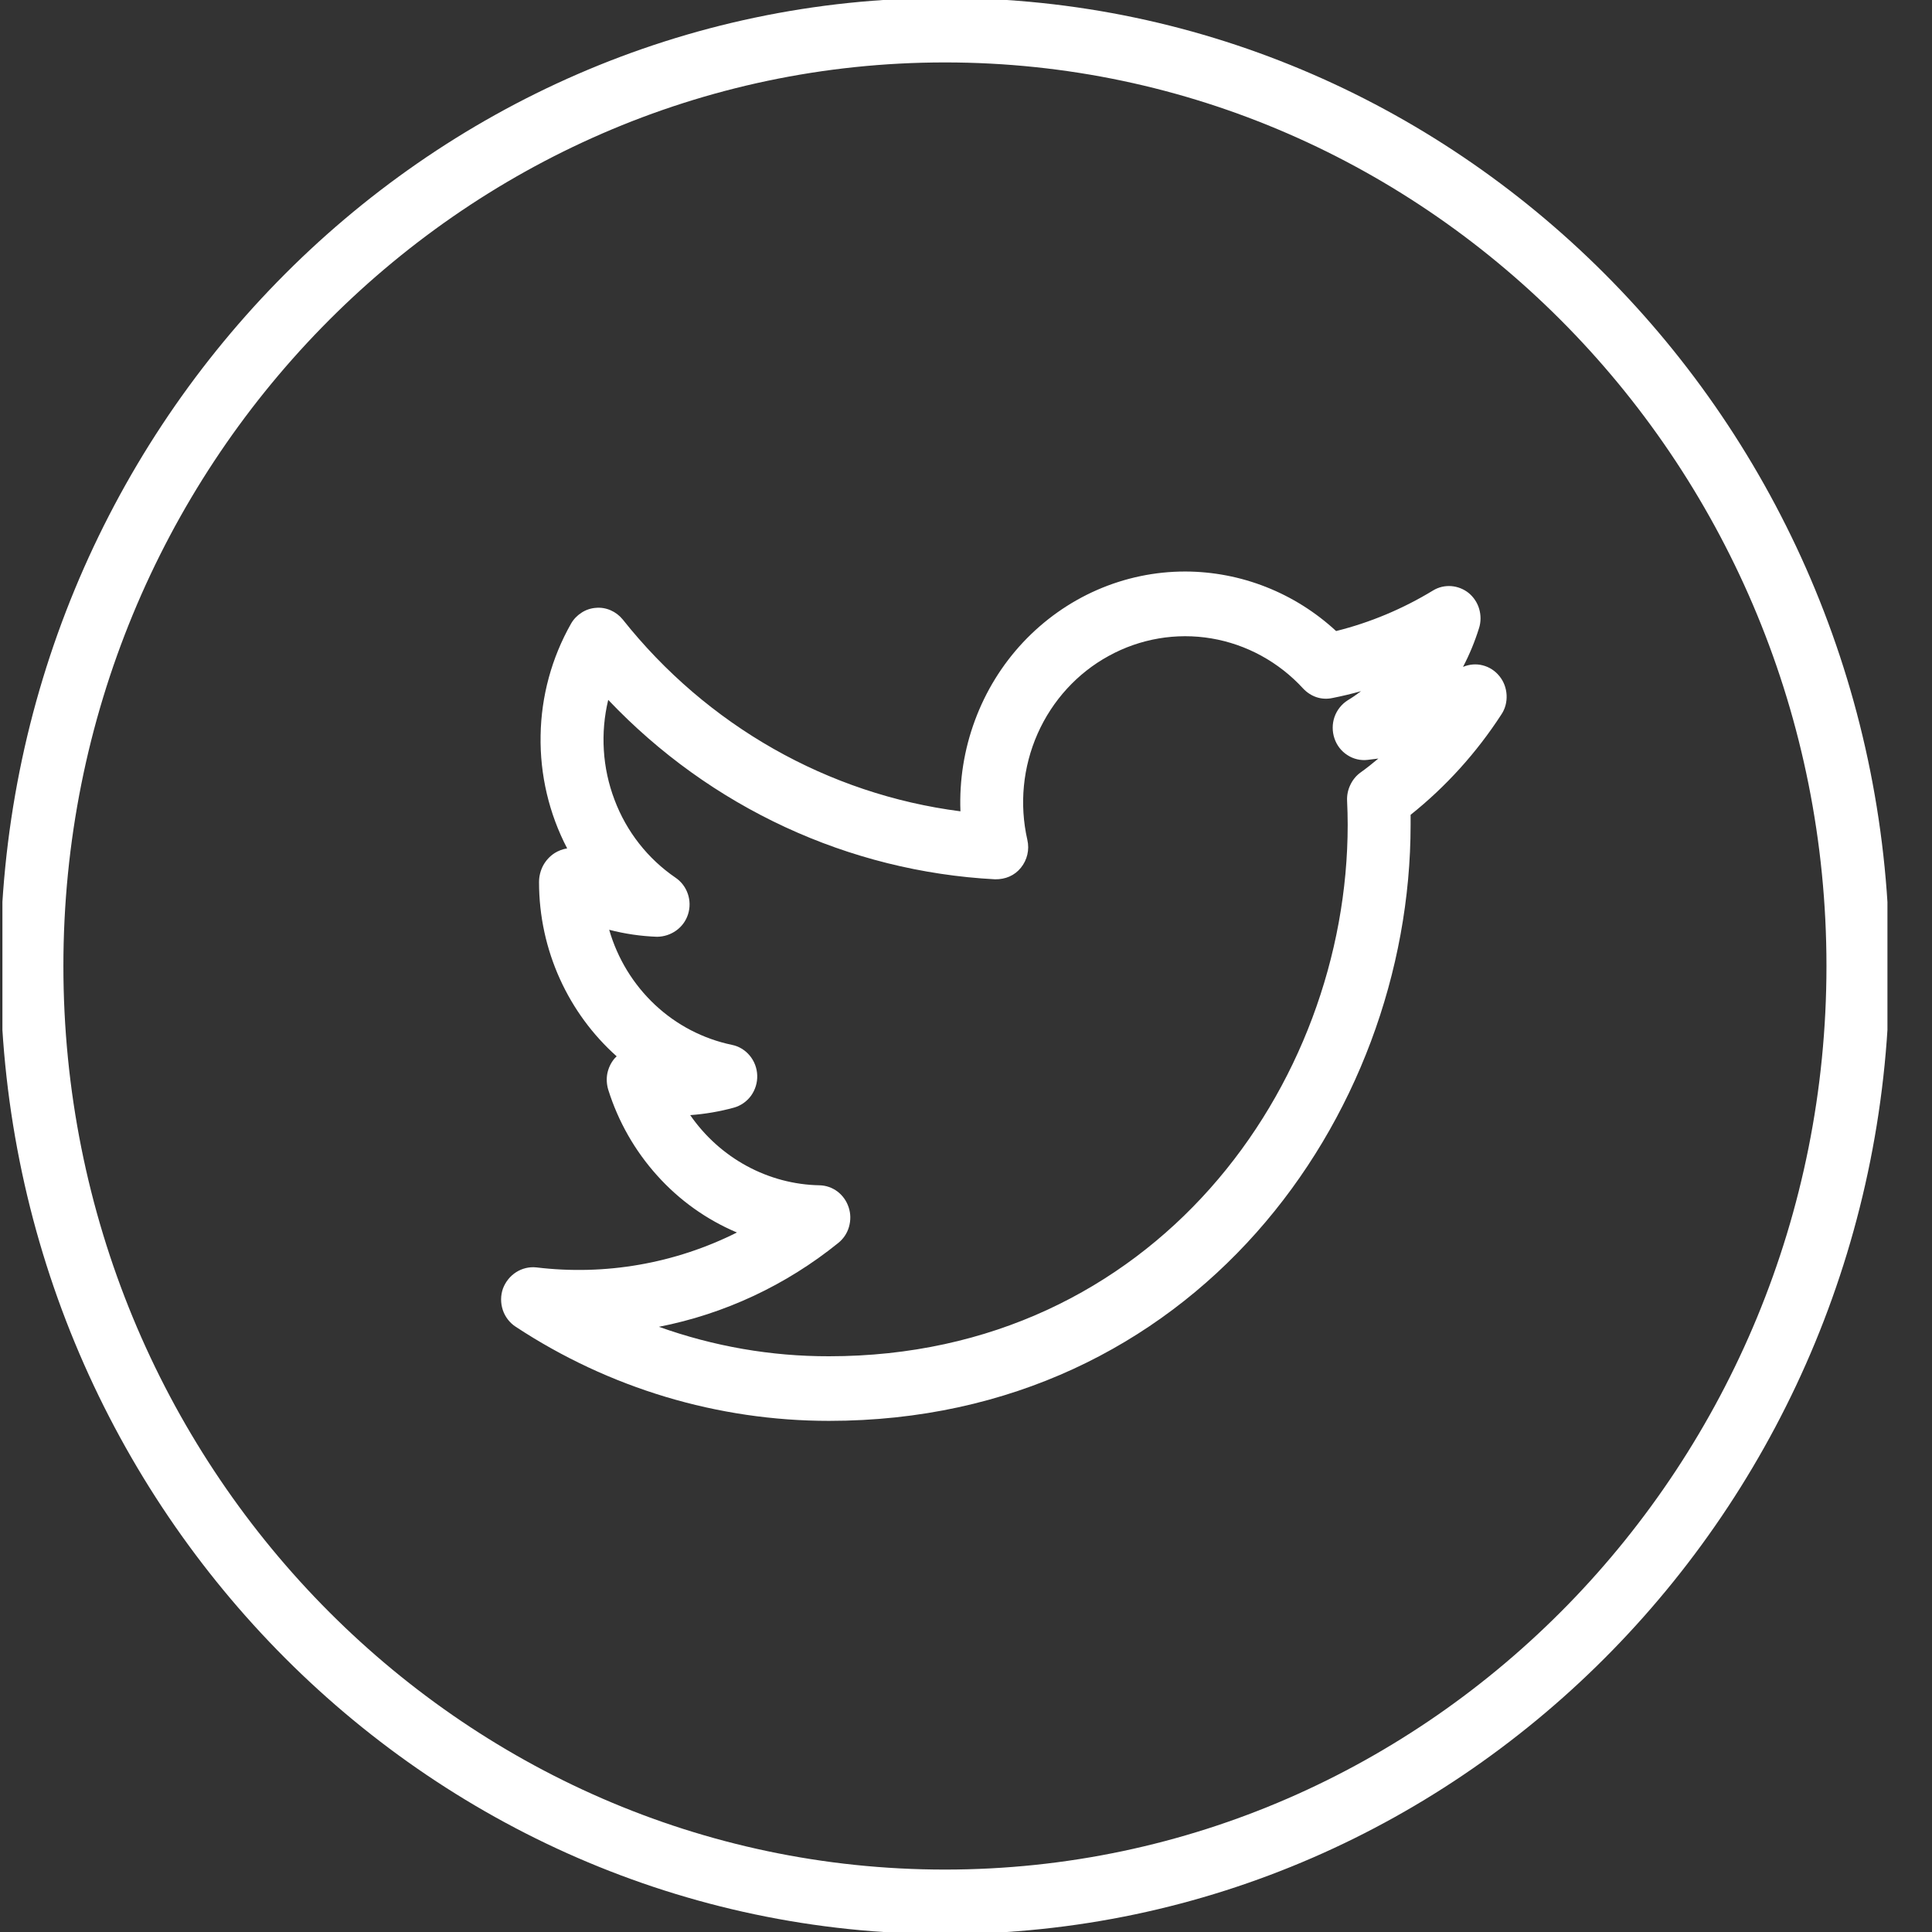 <svg width="16" height="16" viewBox="0 0 16 16" fill="none" xmlns="http://www.w3.org/2000/svg">
<rect x="0" y="0" width="16" height="16" fill="#333333" stroke="none"/>
<g clip-path="url(#clip0_7_698)">
<path d="M7.826 -0.017C3.512 -0.017 0.003 3.579 0.003 8C0.003 12.421 3.512 16.017 7.826 16.017C12.139 16.017 15.648 12.421 15.648 8C15.648 3.579 12.139 -0.017 7.826 -0.017ZM7.826 15.483C3.8 15.483 0.525 12.126 0.525 8C0.525 3.874 3.8 0.517 7.826 0.517C11.851 0.517 15.126 3.874 15.126 8C15.126 12.126 11.851 15.483 7.826 15.483Z" fill="white"/>
<path d="M12.116 5.523C12.17 5.42 12.214 5.313 12.249 5.201C12.265 5.15 12.265 5.095 12.25 5.043C12.235 4.991 12.204 4.945 12.163 4.911C12.122 4.878 12.071 4.858 12.019 4.854C11.966 4.85 11.914 4.862 11.868 4.89C11.618 5.042 11.347 5.156 11.065 5.226C10.722 4.909 10.277 4.734 9.815 4.733C9.564 4.733 9.316 4.785 9.085 4.886C8.854 4.987 8.646 5.135 8.472 5.32C8.298 5.506 8.163 5.725 8.074 5.966C7.985 6.206 7.944 6.462 7.954 6.719C6.857 6.578 5.855 6.009 5.157 5.13C5.13 5.097 5.096 5.071 5.057 5.054C5.018 5.037 4.976 5.03 4.934 5.034C4.892 5.037 4.851 5.051 4.816 5.074C4.78 5.097 4.75 5.128 4.729 5.165C4.569 5.447 4.482 5.766 4.477 6.091C4.471 6.417 4.547 6.739 4.697 7.026C4.66 7.032 4.625 7.045 4.593 7.065C4.553 7.091 4.521 7.126 4.498 7.168C4.476 7.21 4.464 7.257 4.464 7.305C4.464 7.873 4.71 8.394 5.107 8.748L5.09 8.765C5.06 8.8 5.04 8.842 5.03 8.888C5.021 8.933 5.024 8.98 5.037 9.024C5.12 9.289 5.259 9.532 5.443 9.736C5.627 9.941 5.852 10.101 6.103 10.207C5.588 10.465 5.011 10.565 4.441 10.496C4.383 10.49 4.324 10.504 4.274 10.536C4.224 10.568 4.186 10.616 4.165 10.672C4.145 10.729 4.145 10.791 4.164 10.849C4.183 10.906 4.221 10.955 4.27 10.987C5.044 11.497 5.945 11.767 6.865 11.767C9.88 11.767 11.682 9.257 11.682 6.83L11.682 6.748C11.974 6.515 12.228 6.234 12.433 5.918C12.465 5.871 12.48 5.814 12.477 5.756C12.474 5.699 12.454 5.644 12.418 5.6C12.382 5.555 12.334 5.524 12.279 5.51C12.225 5.496 12.168 5.501 12.116 5.523ZM11.264 6.4C11.229 6.426 11.201 6.461 11.182 6.502C11.163 6.542 11.154 6.586 11.156 6.631C11.159 6.697 11.161 6.764 11.161 6.83C11.161 8.994 9.554 11.232 6.866 11.232C6.386 11.233 5.91 11.15 5.457 10.988C5.999 10.882 6.509 10.644 6.943 10.293C6.985 10.259 7.016 10.213 7.031 10.16C7.046 10.107 7.046 10.051 7.028 9.998C7.011 9.946 6.979 9.901 6.936 9.868C6.892 9.835 6.84 9.817 6.786 9.816C6.576 9.812 6.37 9.757 6.184 9.656C5.998 9.555 5.838 9.411 5.716 9.235C5.84 9.226 5.961 9.205 6.078 9.173C6.135 9.157 6.185 9.122 6.22 9.074C6.255 9.025 6.273 8.966 6.271 8.906C6.269 8.845 6.247 8.788 6.209 8.742C6.171 8.696 6.118 8.664 6.061 8.653C5.823 8.603 5.603 8.489 5.424 8.321C5.245 8.153 5.114 7.939 5.045 7.7C5.175 7.734 5.308 7.753 5.441 7.758C5.556 7.757 5.662 7.685 5.698 7.572C5.734 7.459 5.692 7.335 5.595 7.269C5.365 7.112 5.188 6.887 5.089 6.623C4.989 6.36 4.971 6.071 5.037 5.796C5.884 6.688 7.029 7.218 8.241 7.282C8.327 7.283 8.402 7.251 8.454 7.187C8.507 7.122 8.527 7.037 8.508 6.955C8.441 6.66 8.471 6.352 8.593 6.076C8.715 5.801 8.922 5.574 9.182 5.432C9.442 5.289 9.741 5.238 10.032 5.287C10.323 5.336 10.59 5.482 10.792 5.702C10.823 5.735 10.861 5.76 10.903 5.774C10.945 5.788 10.99 5.79 11.033 5.781C11.114 5.765 11.193 5.746 11.272 5.724C11.236 5.751 11.2 5.776 11.162 5.799C11.111 5.831 11.072 5.88 11.052 5.937C11.032 5.994 11.032 6.057 11.051 6.114C11.07 6.172 11.108 6.221 11.158 6.253C11.208 6.286 11.268 6.3 11.326 6.293L11.415 6.282C11.366 6.323 11.316 6.363 11.264 6.4Z" fill="white"/>
</g>
<defs>
<clipPath id="clip0_7_698">
<rect width="15.611" height="16" fill="white" transform="translate(0.02)"/>
</clipPath>
</defs>
</svg>
